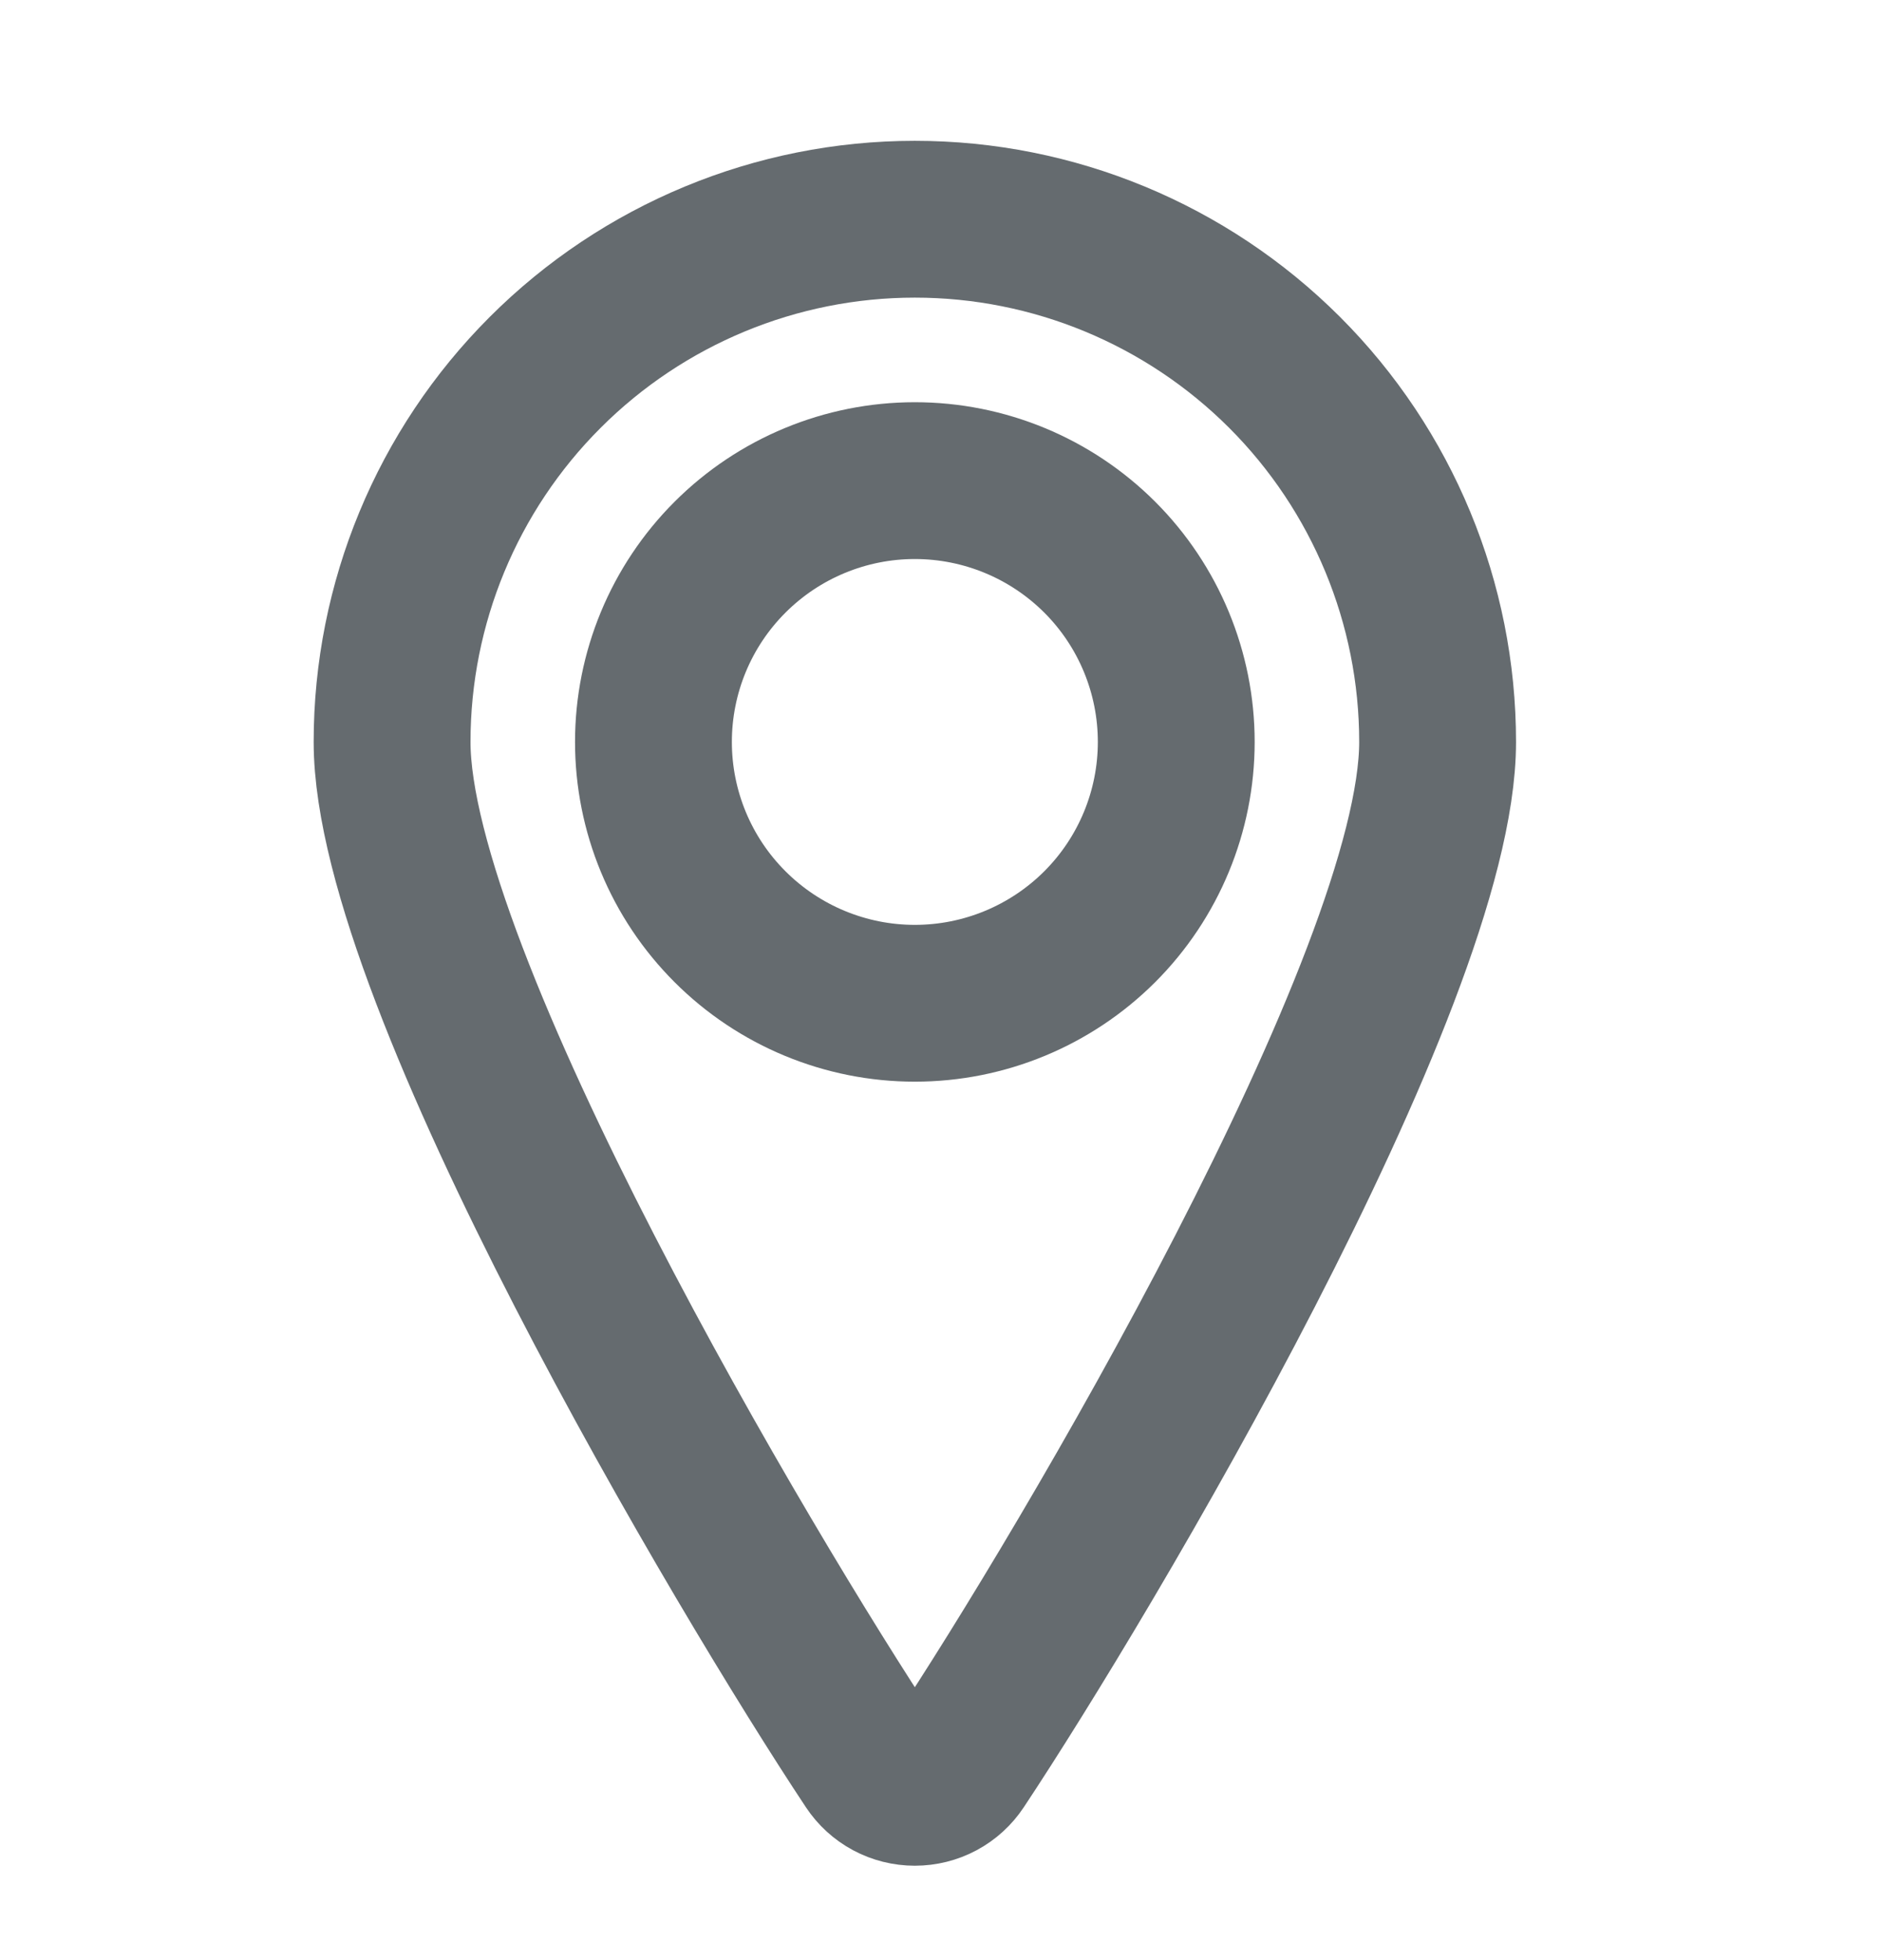 <svg width="24" height="25" viewBox="0 0 24 25" fill="none" xmlns="http://www.w3.org/2000/svg">
<path d="M8.333 9.463C8.333 10.347 8.684 11.195 9.31 11.82C9.935 12.445 10.783 12.796 11.666 12.796C12.551 12.796 13.398 12.445 14.024 11.82C14.649 11.195 15 10.347 15 9.463C15 8.579 14.649 7.731 14.024 7.106C13.398 6.481 12.551 6.13 11.666 6.13C10.783 6.13 9.935 6.481 9.31 7.106C8.684 7.731 8.333 8.579 8.333 9.463Z" stroke="#656B6F" stroke-width="2" stroke-linecap="round" stroke-linejoin="round"/>
<path d="M11.666 2.796C13.435 2.796 15.13 3.499 16.381 4.749C17.631 5.999 18.333 7.695 18.333 9.463C18.333 12.491 13.823 20.085 12.222 22.498C12.161 22.59 12.079 22.665 11.982 22.717C11.885 22.769 11.777 22.796 11.666 22.796C11.556 22.796 11.448 22.769 11.351 22.717C11.254 22.665 11.172 22.59 11.111 22.498C9.51 20.085 5 12.491 5 9.463C5 7.695 5.702 5.999 6.953 4.749C8.203 3.499 9.898 2.796 11.666 2.796V2.796Z" stroke="#656B6F" stroke-width="2" stroke-linecap="round" stroke-linejoin="round"/>
</svg>
